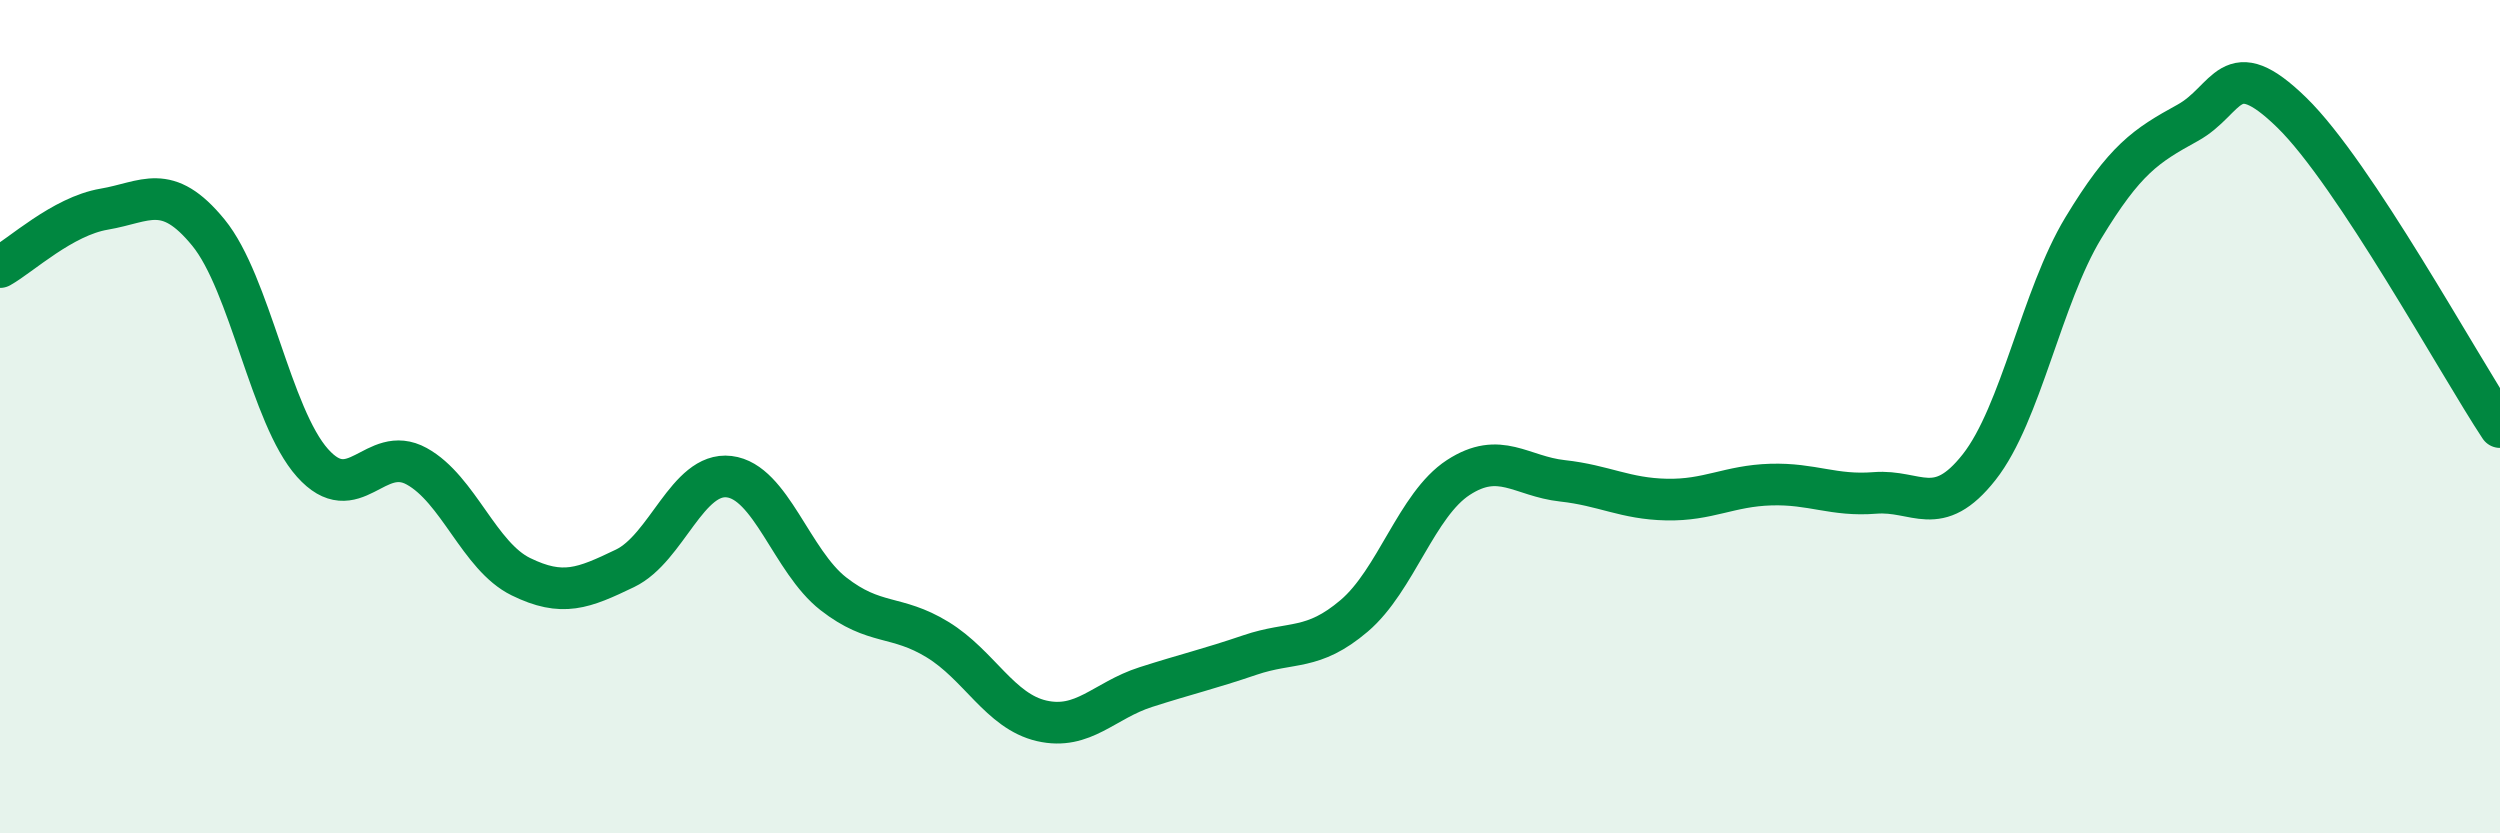 
    <svg width="60" height="20" viewBox="0 0 60 20" xmlns="http://www.w3.org/2000/svg">
      <path
        d="M 0,6.41 C 0.5,6.13 1.5,5.19 2.5,5.02 C 3.5,4.85 4,4.36 5,5.58 C 6,6.8 6.5,9.99 7.5,11.11 C 8.5,12.23 9,10.64 10,11.19 C 11,11.74 11.5,13.35 12.5,13.84 C 13.5,14.33 14,14.12 15,13.64 C 16,13.16 16.5,11.32 17.5,11.44 C 18.5,11.56 19,13.47 20,14.25 C 21,15.03 21.5,14.74 22.5,15.35 C 23.5,15.96 24,17.07 25,17.3 C 26,17.53 26.5,16.81 27.5,16.49 C 28.5,16.17 29,16.06 30,15.72 C 31,15.38 31.5,15.63 32.5,14.78 C 33.5,13.93 34,12.11 35,11.46 C 36,10.81 36.5,11.43 37.5,11.54 C 38.5,11.65 39,11.97 40,11.99 C 41,12.01 41.5,11.66 42.5,11.63 C 43.5,11.6 44,11.91 45,11.83 C 46,11.75 46.5,12.48 47.5,11.21 C 48.5,9.94 49,7.12 50,5.47 C 51,3.82 51.5,3.5 52.5,2.95 C 53.5,2.4 53.5,1.24 55,2.7 C 56.5,4.16 59,8.74 60,10.25L60 20L0 20Z"
        fill="#008740"
        opacity="0.1"
        stroke-linecap="round"
        stroke-linejoin="round"
      />
      <path
        d="M 0,6.41 C 0.5,6.13 1.5,5.19 2.5,5.02 C 3.5,4.85 4,4.36 5,5.58 C 6,6.8 6.5,9.99 7.5,11.11 C 8.5,12.23 9,10.64 10,11.19 C 11,11.74 11.5,13.35 12.5,13.84 C 13.5,14.33 14,14.12 15,13.64 C 16,13.16 16.5,11.32 17.5,11.44 C 18.5,11.56 19,13.47 20,14.25 C 21,15.03 21.5,14.74 22.5,15.35 C 23.5,15.96 24,17.07 25,17.3 C 26,17.53 26.5,16.81 27.5,16.49 C 28.5,16.17 29,16.06 30,15.72 C 31,15.38 31.5,15.63 32.5,14.78 C 33.5,13.93 34,12.11 35,11.46 C 36,10.81 36.5,11.43 37.5,11.54 C 38.5,11.65 39,11.97 40,11.99 C 41,12.01 41.5,11.66 42.5,11.63 C 43.5,11.6 44,11.91 45,11.83 C 46,11.75 46.5,12.48 47.5,11.21 C 48.5,9.94 49,7.12 50,5.47 C 51,3.82 51.5,3.5 52.5,2.95 C 53.5,2.4 53.5,1.24 55,2.7 C 56.5,4.16 59,8.74 60,10.25"
        stroke="#008740"
        stroke-width="1"
        fill="none"
        stroke-linecap="round"
        stroke-linejoin="round"
      />
    </svg>
  